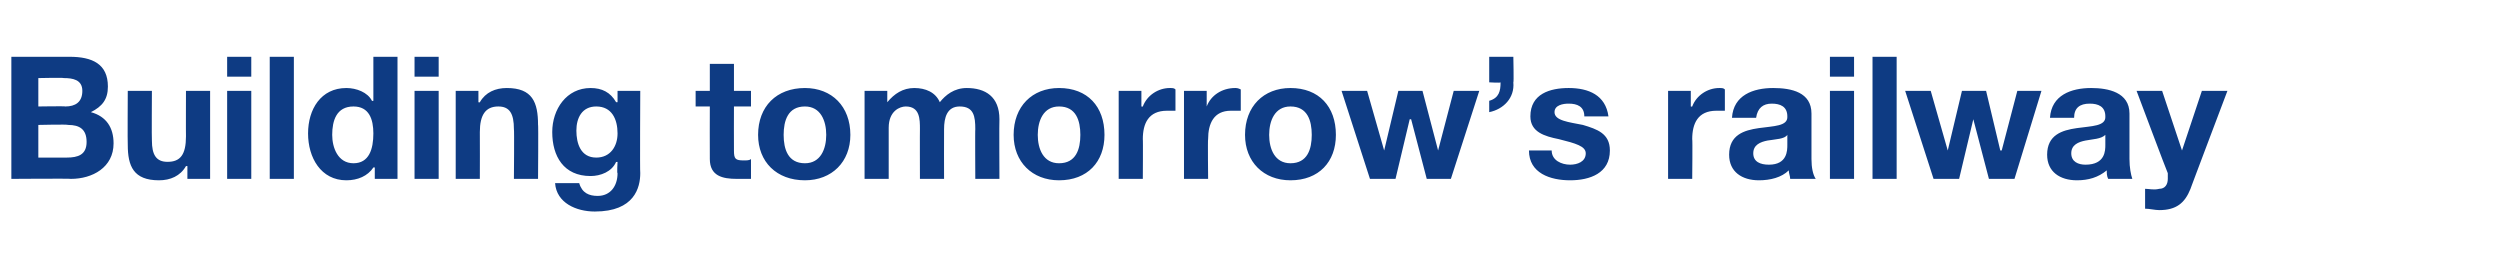 <?xml version="1.0" standalone="no"?><!DOCTYPE svg PUBLIC "-//W3C//DTD SVG 1.1//EN" "http://www.w3.org/Graphics/SVG/1.1/DTD/svg11.dtd"><svg xmlns="http://www.w3.org/2000/svg" version="1.1" width="176.1px" height="19.4px" viewBox="0 -4 176.1 19.4" style="top:-4px">  <desc>Building tomorrow’s railway</desc>  <defs/>  <g id="Polygon162745">    <path d="M 2.7 3.5 C 2.7 3.5 4.62 3.47 4.6 3.5 C 5.3 3.5 5.8 3.2 5.8 2.4 C 5.8 1.6 5.1 1.5 4.5 1.5 C 4.48 1.46 2.7 1.5 2.7 1.5 L 2.7 3.5 Z M 0.8 0 C 0.8 0 4.86 0 4.9 0 C 6.5 0 7.6 0.5 7.6 2.1 C 7.6 3 7.2 3.5 6.4 3.9 C 7.5 4.2 8 5 8 6.1 C 8 7.8 6.5 8.6 5 8.6 C 4.98 8.57 0.8 8.6 0.8 8.6 L 0.8 0 Z M 2.7 7.1 C 2.7 7.1 4.73 7.1 4.7 7.1 C 5.5 7.1 6.1 6.9 6.1 6 C 6.1 5.1 5.6 4.8 4.8 4.8 C 4.76 4.75 2.7 4.8 2.7 4.8 L 2.7 7.1 Z M 14.8 8.6 L 13.2 8.6 L 13.2 7.7 C 13.2 7.7 13.14 7.7 13.1 7.7 C 12.7 8.4 12 8.7 11.2 8.7 C 9.4 8.7 9 7.7 9 6.2 C 8.98 6.18 9 2.4 9 2.4 L 10.7 2.4 C 10.7 2.4 10.68 5.87 10.7 5.9 C 10.7 6.9 11 7.4 11.8 7.4 C 12.7 7.4 13.1 6.9 13.1 5.6 C 13.09 5.62 13.1 2.4 13.1 2.4 L 14.8 2.4 L 14.8 8.6 Z M 17.7 1.4 L 16 1.4 L 16 0 L 17.7 0 L 17.7 1.4 Z M 16 2.4 L 17.7 2.4 L 17.7 8.6 L 16 8.6 L 16 2.4 Z M 19 0 L 20.7 0 L 20.7 8.6 L 19 8.6 L 19 0 Z M 24.9 3.5 C 23.7 3.5 23.4 4.5 23.4 5.5 C 23.4 6.4 23.8 7.5 24.9 7.5 C 26 7.5 26.3 6.5 26.3 5.4 C 26.3 4.4 26 3.5 24.9 3.5 Z M 26.4 7.8 C 26.4 7.8 26.33 7.78 26.3 7.8 C 25.9 8.4 25.2 8.7 24.4 8.7 C 22.6 8.7 21.7 7.1 21.7 5.4 C 21.7 3.7 22.6 2.2 24.4 2.2 C 25.1 2.2 25.9 2.5 26.2 3.1 C 26.24 3.12 26.3 3.1 26.3 3.1 L 26.3 0 L 28 0 L 28 8.6 L 26.4 8.6 L 26.4 7.8 Z M 30.9 1.4 L 29.2 1.4 L 29.2 0 L 30.9 0 L 30.9 1.4 Z M 29.2 2.4 L 30.9 2.4 L 30.9 8.6 L 29.2 8.6 L 29.2 2.4 Z M 32.1 2.4 L 33.7 2.4 L 33.7 3.2 C 33.7 3.2 33.77 3.23 33.8 3.2 C 34.2 2.5 34.9 2.2 35.7 2.2 C 37.5 2.2 37.9 3.2 37.9 4.8 C 37.93 4.75 37.9 8.6 37.9 8.6 L 36.2 8.6 C 36.2 8.6 36.23 5.06 36.2 5.1 C 36.2 4 35.9 3.5 35.1 3.5 C 34.2 3.5 33.8 4.1 33.8 5.3 C 33.81 5.32 33.8 8.6 33.8 8.6 L 32.1 8.6 L 32.1 2.4 Z M 43.5 5.4 C 43.5 4.4 43.1 3.5 42 3.5 C 41 3.5 40.6 4.3 40.6 5.2 C 40.6 6.1 40.9 7.1 42 7.1 C 43 7.1 43.5 6.3 43.5 5.4 Z M 45.1 8.2 C 45.1 9.2 44.7 10.9 41.9 10.9 C 40.6 10.9 39.2 10.3 39.1 8.9 C 39.1 8.9 40.8 8.9 40.8 8.9 C 41 9.6 41.5 9.8 42.1 9.8 C 43 9.8 43.5 9.1 43.5 8.2 C 43.45 8.24 43.5 7.4 43.5 7.4 C 43.5 7.4 43.43 7.43 43.4 7.4 C 43.1 8.1 42.3 8.4 41.6 8.4 C 39.7 8.4 38.9 7 38.9 5.3 C 38.9 3.7 39.9 2.2 41.6 2.2 C 42.4 2.2 43 2.5 43.4 3.2 C 43.43 3.19 43.5 3.2 43.5 3.2 L 43.5 2.4 L 45.1 2.4 C 45.1 2.4 45.07 8.17 45.1 8.2 Z M 51.7 2.4 L 52.9 2.4 L 52.9 3.5 L 51.7 3.5 C 51.7 3.5 51.69 6.58 51.7 6.6 C 51.7 7.2 51.8 7.3 52.4 7.3 C 52.6 7.3 52.8 7.3 52.9 7.2 C 52.9 7.2 52.9 8.6 52.9 8.6 C 52.7 8.6 52.3 8.6 51.9 8.6 C 50.9 8.6 50 8.4 50 7.2 C 49.99 7.16 50 3.5 50 3.5 L 49 3.5 L 49 2.4 L 50 2.4 L 50 0.5 L 51.7 0.5 L 51.7 2.4 Z M 56.7 7.5 C 57.8 7.5 58.2 6.5 58.2 5.5 C 58.2 4.5 57.8 3.5 56.7 3.5 C 55.5 3.5 55.2 4.5 55.2 5.5 C 55.2 6.5 55.5 7.5 56.7 7.5 Z M 56.7 2.2 C 58.6 2.2 59.9 3.5 59.9 5.5 C 59.9 7.4 58.6 8.7 56.7 8.7 C 54.7 8.7 53.4 7.4 53.4 5.5 C 53.4 3.5 54.7 2.2 56.7 2.2 Z M 60.9 2.4 L 62.5 2.4 L 62.5 3.2 C 62.5 3.2 62.53 3.2 62.5 3.2 C 63 2.6 63.6 2.2 64.4 2.2 C 65.2 2.2 65.9 2.5 66.2 3.2 C 66.6 2.7 67.2 2.2 68.1 2.2 C 69.4 2.2 70.4 2.8 70.4 4.4 C 70.38 4.42 70.4 8.6 70.4 8.6 L 68.7 8.6 C 68.7 8.6 68.68 5.05 68.7 5.1 C 68.7 4.2 68.6 3.5 67.6 3.5 C 66.7 3.5 66.5 4.3 66.5 5.1 C 66.49 5.11 66.5 8.6 66.5 8.6 L 64.8 8.6 C 64.8 8.6 64.79 5.09 64.8 5.1 C 64.8 4.4 64.8 3.5 63.8 3.5 C 63.4 3.5 62.6 3.8 62.6 5 C 62.6 4.97 62.6 8.6 62.6 8.6 L 60.9 8.6 L 60.9 2.4 Z M 74.6 7.5 C 75.8 7.5 76.1 6.5 76.1 5.5 C 76.1 4.5 75.8 3.5 74.6 3.5 C 73.5 3.5 73.1 4.5 73.1 5.5 C 73.1 6.5 73.5 7.5 74.6 7.5 Z M 74.6 2.2 C 76.6 2.2 77.8 3.5 77.8 5.5 C 77.8 7.4 76.6 8.7 74.6 8.7 C 72.7 8.7 71.4 7.4 71.4 5.5 C 71.4 3.5 72.7 2.2 74.6 2.2 Z M 78.8 2.4 L 80.4 2.4 L 80.4 3.5 C 80.4 3.5 80.46 3.52 80.5 3.5 C 80.8 2.7 81.6 2.2 82.4 2.2 C 82.6 2.2 82.7 2.2 82.8 2.3 C 82.8 2.3 82.8 3.8 82.8 3.8 C 82.7 3.8 82.4 3.8 82.2 3.8 C 80.9 3.8 80.5 4.7 80.5 5.8 C 80.52 5.77 80.5 8.6 80.5 8.6 L 78.8 8.6 L 78.8 2.4 Z M 83.4 2.4 L 85 2.4 L 85 3.5 C 85 3.5 85.01 3.52 85 3.5 C 85.3 2.7 86.1 2.2 87 2.2 C 87.1 2.2 87.2 2.2 87.4 2.3 C 87.4 2.3 87.4 3.8 87.4 3.8 C 87.2 3.8 87 3.8 86.7 3.8 C 85.5 3.8 85.1 4.7 85.1 5.8 C 85.07 5.77 85.1 8.6 85.1 8.6 L 83.4 8.6 L 83.4 2.4 Z M 90.9 7.5 C 92.1 7.5 92.4 6.5 92.4 5.5 C 92.4 4.5 92.1 3.5 90.9 3.5 C 89.8 3.5 89.4 4.5 89.4 5.5 C 89.4 6.5 89.8 7.5 90.9 7.5 Z M 90.9 2.2 C 92.9 2.2 94.1 3.5 94.1 5.5 C 94.1 7.4 92.9 8.7 90.9 8.7 C 89 8.7 87.7 7.4 87.7 5.5 C 87.7 3.5 89 2.2 90.9 2.2 Z M 102.2 8.6 L 100.5 8.6 L 99.4 4.4 L 99.3 4.4 L 98.3 8.6 L 96.5 8.6 L 94.5 2.4 L 96.3 2.4 L 97.5 6.6 L 97.5 6.6 L 98.5 2.4 L 100.2 2.4 L 101.3 6.6 L 101.3 6.6 L 102.4 2.4 L 104.2 2.4 L 102.2 8.6 Z M 104.9 0 L 106.6 0 C 106.6 0 106.64 1.84 106.6 1.8 C 106.7 2.9 105.9 3.7 104.9 3.9 C 104.9 3.9 104.9 3.1 104.9 3.1 C 105.6 2.9 105.7 2.4 105.7 1.8 C 105.73 1.85 104.9 1.8 104.9 1.8 L 104.9 0 Z M 109.3 6.6 C 109.3 7.3 110 7.6 110.6 7.6 C 111.1 7.6 111.7 7.4 111.7 6.8 C 111.7 6.3 111 6.1 109.8 5.8 C 108.8 5.6 107.8 5.3 107.8 4.2 C 107.8 2.6 109.2 2.2 110.5 2.2 C 111.9 2.2 113.1 2.7 113.3 4.2 C 113.3 4.2 111.6 4.2 111.6 4.2 C 111.6 3.5 111.1 3.3 110.5 3.3 C 110.1 3.3 109.5 3.4 109.5 3.9 C 109.5 4.5 110.5 4.6 111.5 4.8 C 112.5 5.1 113.4 5.4 113.4 6.6 C 113.4 8.2 112 8.7 110.6 8.7 C 109.2 8.7 107.7 8.2 107.7 6.6 C 107.7 6.6 109.3 6.6 109.3 6.6 Z M 117.5 2.4 L 119.1 2.4 L 119.1 3.5 C 119.1 3.5 119.17 3.52 119.2 3.5 C 119.5 2.7 120.3 2.2 121.1 2.2 C 121.3 2.2 121.4 2.2 121.5 2.3 C 121.5 2.3 121.5 3.8 121.5 3.8 C 121.4 3.8 121.1 3.8 120.9 3.8 C 119.6 3.8 119.2 4.7 119.2 5.8 C 119.23 5.77 119.2 8.6 119.2 8.6 L 117.5 8.6 L 117.5 2.4 Z M 122 4.3 C 122.1 2.7 123.5 2.2 124.9 2.2 C 126.2 2.2 127.6 2.5 127.6 4 C 127.6 4 127.6 7.2 127.6 7.2 C 127.6 7.8 127.7 8.3 127.9 8.6 C 127.9 8.6 126.1 8.6 126.1 8.6 C 126.1 8.4 126 8.2 126 8 C 125.5 8.5 124.7 8.7 123.9 8.7 C 122.7 8.7 121.8 8.1 121.8 6.9 C 121.8 4.1 126 5.6 125.9 4.2 C 125.9 3.5 125.4 3.3 124.8 3.3 C 124.2 3.3 123.8 3.6 123.7 4.3 C 123.7 4.3 122 4.3 122 4.3 Z M 125.9 5.5 C 125.7 5.8 125.1 5.8 124.5 5.9 C 124 6 123.5 6.2 123.5 6.8 C 123.5 7.4 124 7.6 124.6 7.6 C 125.9 7.6 125.9 6.6 125.9 6.2 C 125.9 6.2 125.9 5.5 125.9 5.5 Z M 130.6 1.4 L 128.9 1.4 L 128.9 0 L 130.6 0 L 130.6 1.4 Z M 128.9 2.4 L 130.6 2.4 L 130.6 8.6 L 128.9 8.6 L 128.9 2.4 Z M 131.9 0 L 133.6 0 L 133.6 8.6 L 131.9 8.6 L 131.9 0 Z M 141.9 8.6 L 140.1 8.6 L 139 4.4 L 139 4.4 L 138 8.6 L 136.2 8.6 L 134.2 2.4 L 136 2.4 L 137.2 6.6 L 137.2 6.6 L 138.2 2.4 L 139.9 2.4 L 140.9 6.6 L 141 6.6 L 142.1 2.4 L 143.8 2.4 L 141.9 8.6 Z M 144.4 4.3 C 144.5 2.7 145.9 2.2 147.3 2.2 C 148.5 2.2 150 2.5 150 4 C 150 4 150 7.2 150 7.2 C 150 7.8 150.1 8.3 150.2 8.6 C 150.2 8.6 148.5 8.6 148.5 8.6 C 148.4 8.4 148.4 8.2 148.4 8 C 147.8 8.5 147.1 8.7 146.3 8.7 C 145.1 8.7 144.2 8.1 144.2 6.9 C 144.2 4.1 148.4 5.6 148.3 4.2 C 148.3 3.5 147.8 3.3 147.2 3.3 C 146.5 3.3 146.1 3.6 146.1 4.3 C 146.1 4.3 144.4 4.3 144.4 4.3 Z M 148.3 5.5 C 148 5.8 147.4 5.8 146.9 5.9 C 146.4 6 145.9 6.2 145.9 6.8 C 145.9 7.4 146.4 7.6 146.9 7.6 C 148.3 7.6 148.3 6.6 148.3 6.2 C 148.3 6.2 148.3 5.5 148.3 5.5 Z M 154.3 9.3 C 153.9 10.3 153.3 10.8 152.1 10.8 C 151.8 10.8 151.4 10.7 151.1 10.7 C 151.1 10.7 151.1 9.3 151.1 9.3 C 151.4 9.3 151.7 9.4 152.1 9.3 C 152.5 9.3 152.7 9 152.7 8.6 C 152.7 8.4 152.7 8.3 152.7 8.2 C 152.67 8.18 150.5 2.4 150.5 2.4 L 152.3 2.4 L 153.7 6.6 L 153.7 6.6 L 155.1 2.4 L 156.9 2.4 C 156.9 2.4 154.27 9.35 154.3 9.3 Z " stroke="none" fill="#0e3b83"/>  </g></svg>